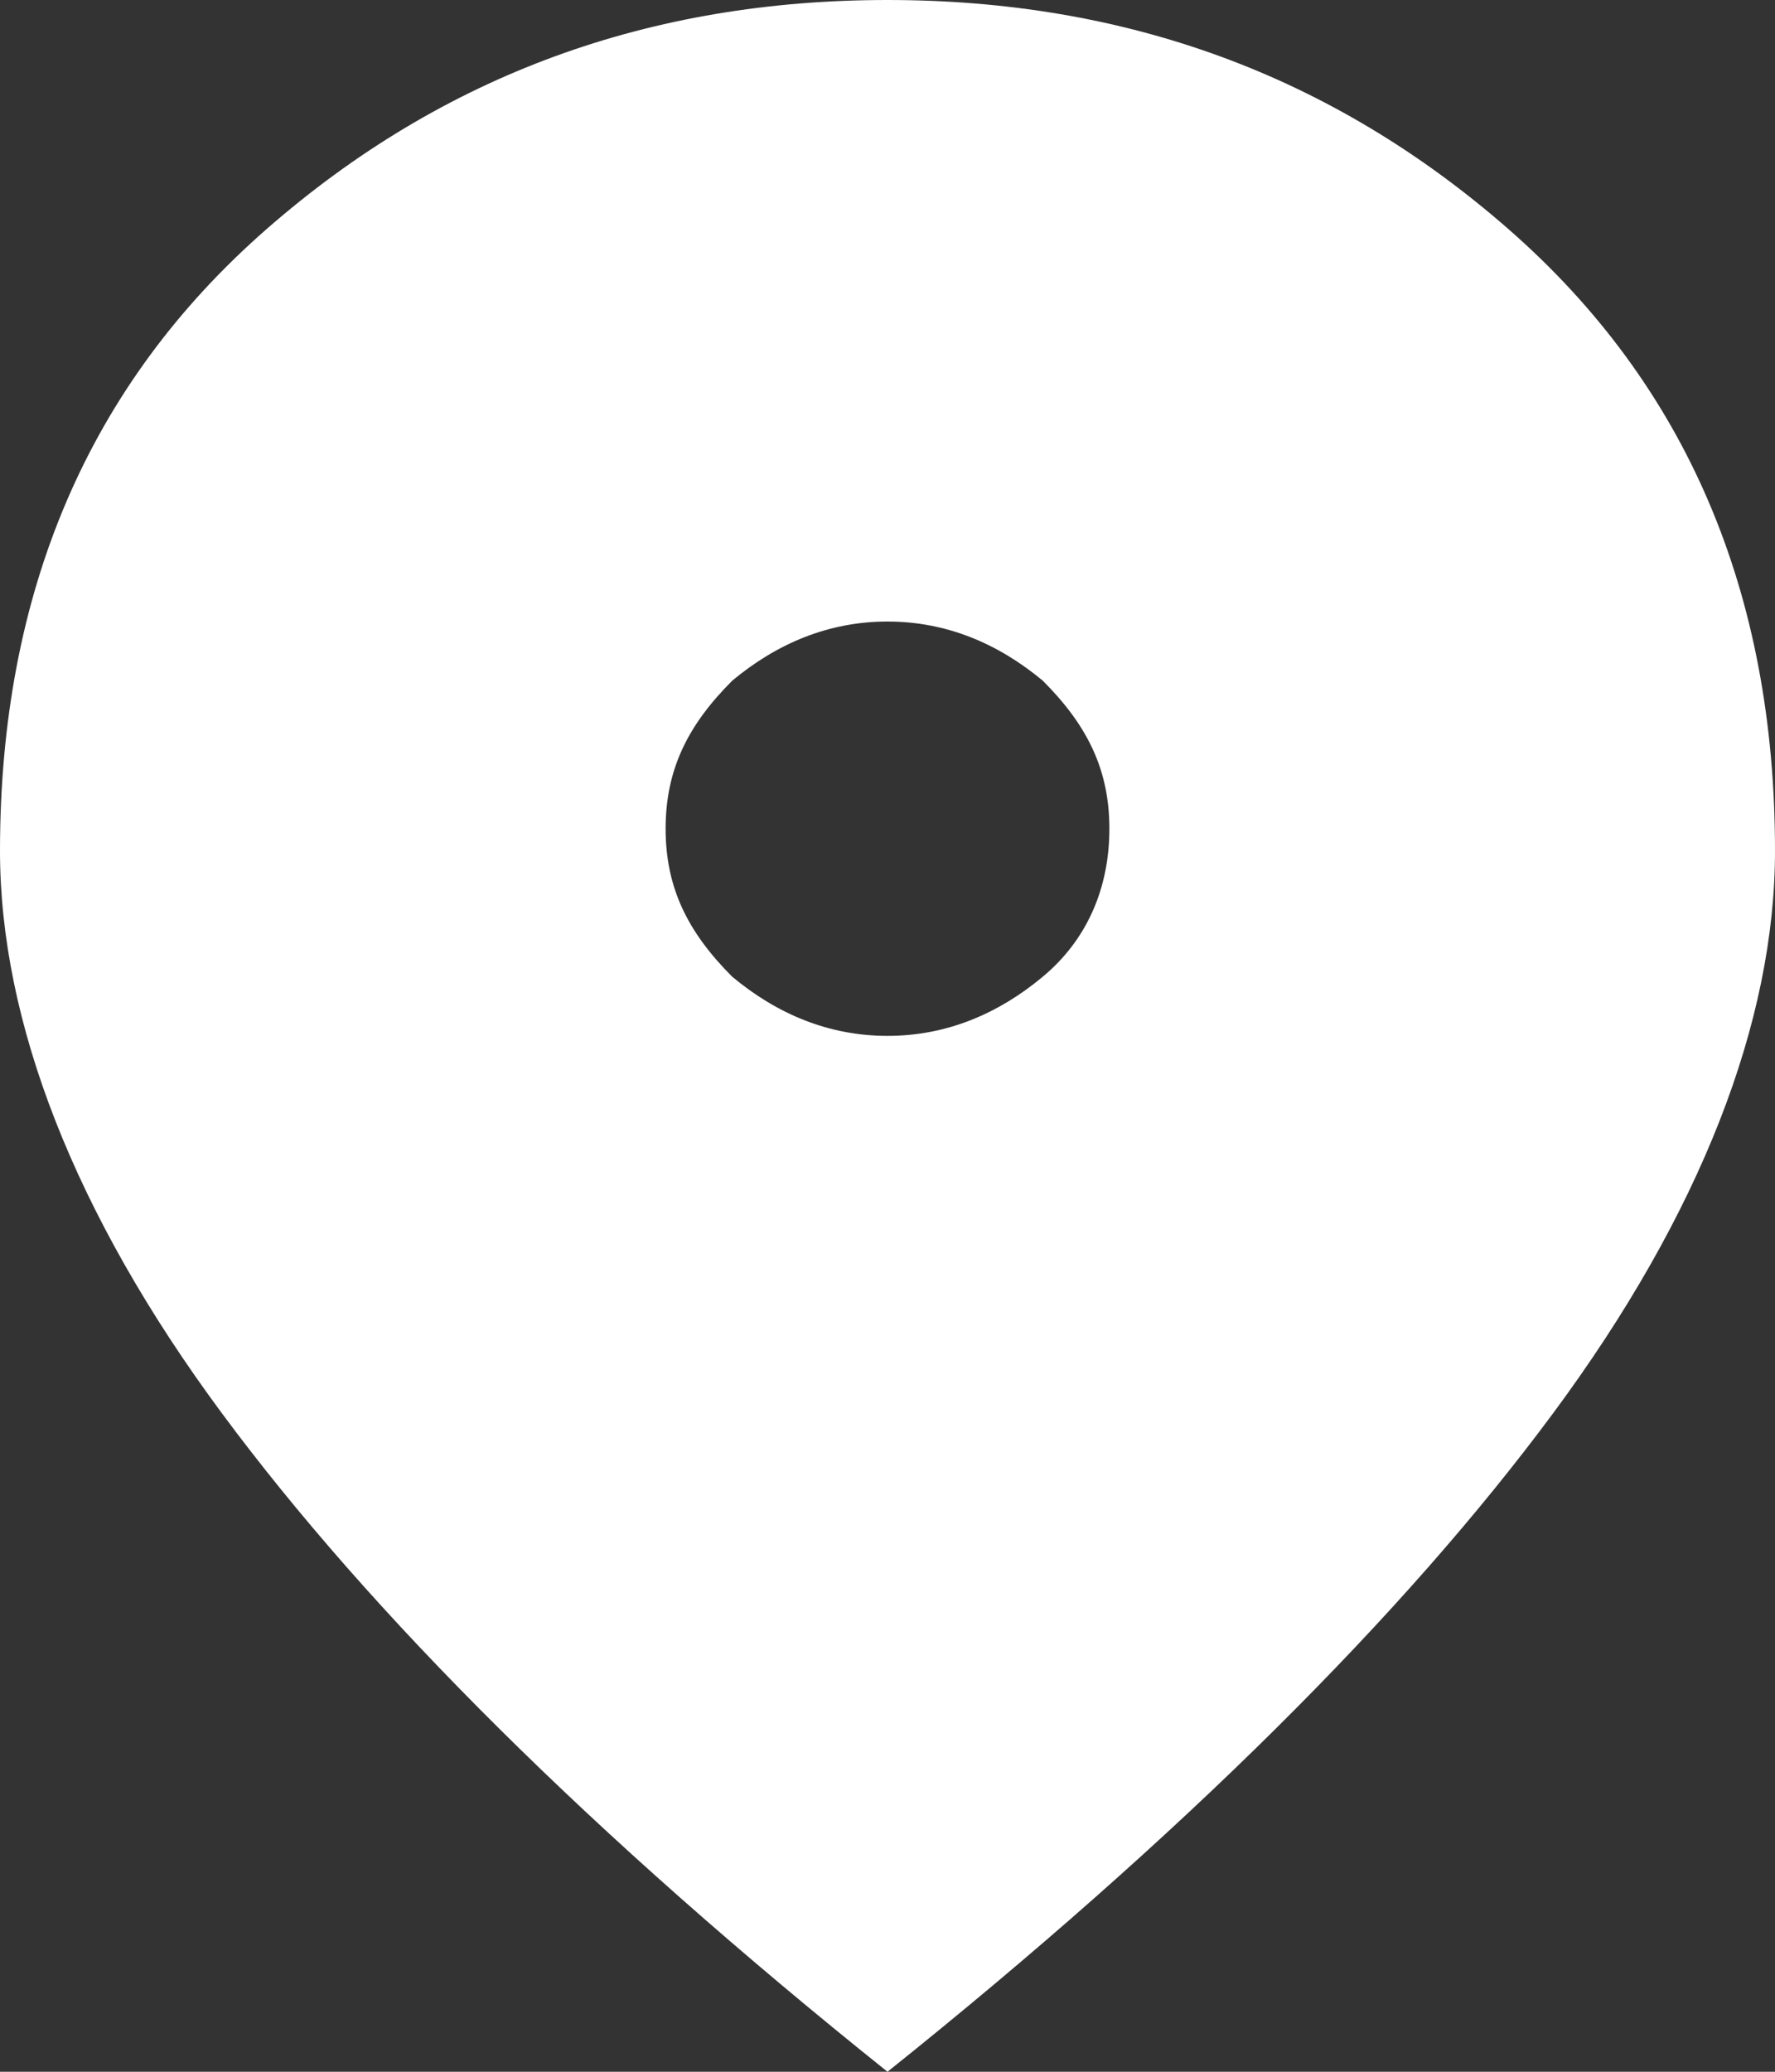 <svg xmlns="http://www.w3.org/2000/svg" xmlns:xlink="http://www.w3.org/1999/xlink" id="Layer_1" x="0px" y="0px" viewBox="0 0 24 28" style="enable-background:new 0 0 24 28;" xml:space="preserve"><rect x="0" y="0" width="24" height="28" fill="#333333" stroke="none"/><style type="text/css">	.st0{fill:#FFFFFF;}</style><path class="st0" d="M12,14c0.8,0,1.5-0.3,2.1-0.8c0.6-0.5,0.9-1.2,0.9-2c0-0.8-0.3-1.4-0.9-2c-0.6-0.5-1.3-0.8-2.1-0.8 s-1.5,0.3-2.1,0.8C9.3,9.8,9,10.4,9,11.2c0,0.8,0.3,1.4,0.9,2C10.5,13.7,11.2,14,12,14z M12,28c-4-3.2-7-6.2-9-8.9 c-2-2.7-3-5.3-3-7.6C0,8,1.2,5.2,3.6,3.1C6,1,8.8,0,12,0s6,1,8.4,3.1C22.8,5.2,24,8,24,11.5c0,2.3-1,4.9-3,7.6 C19,21.8,16,24.8,12,28z"></path></svg>